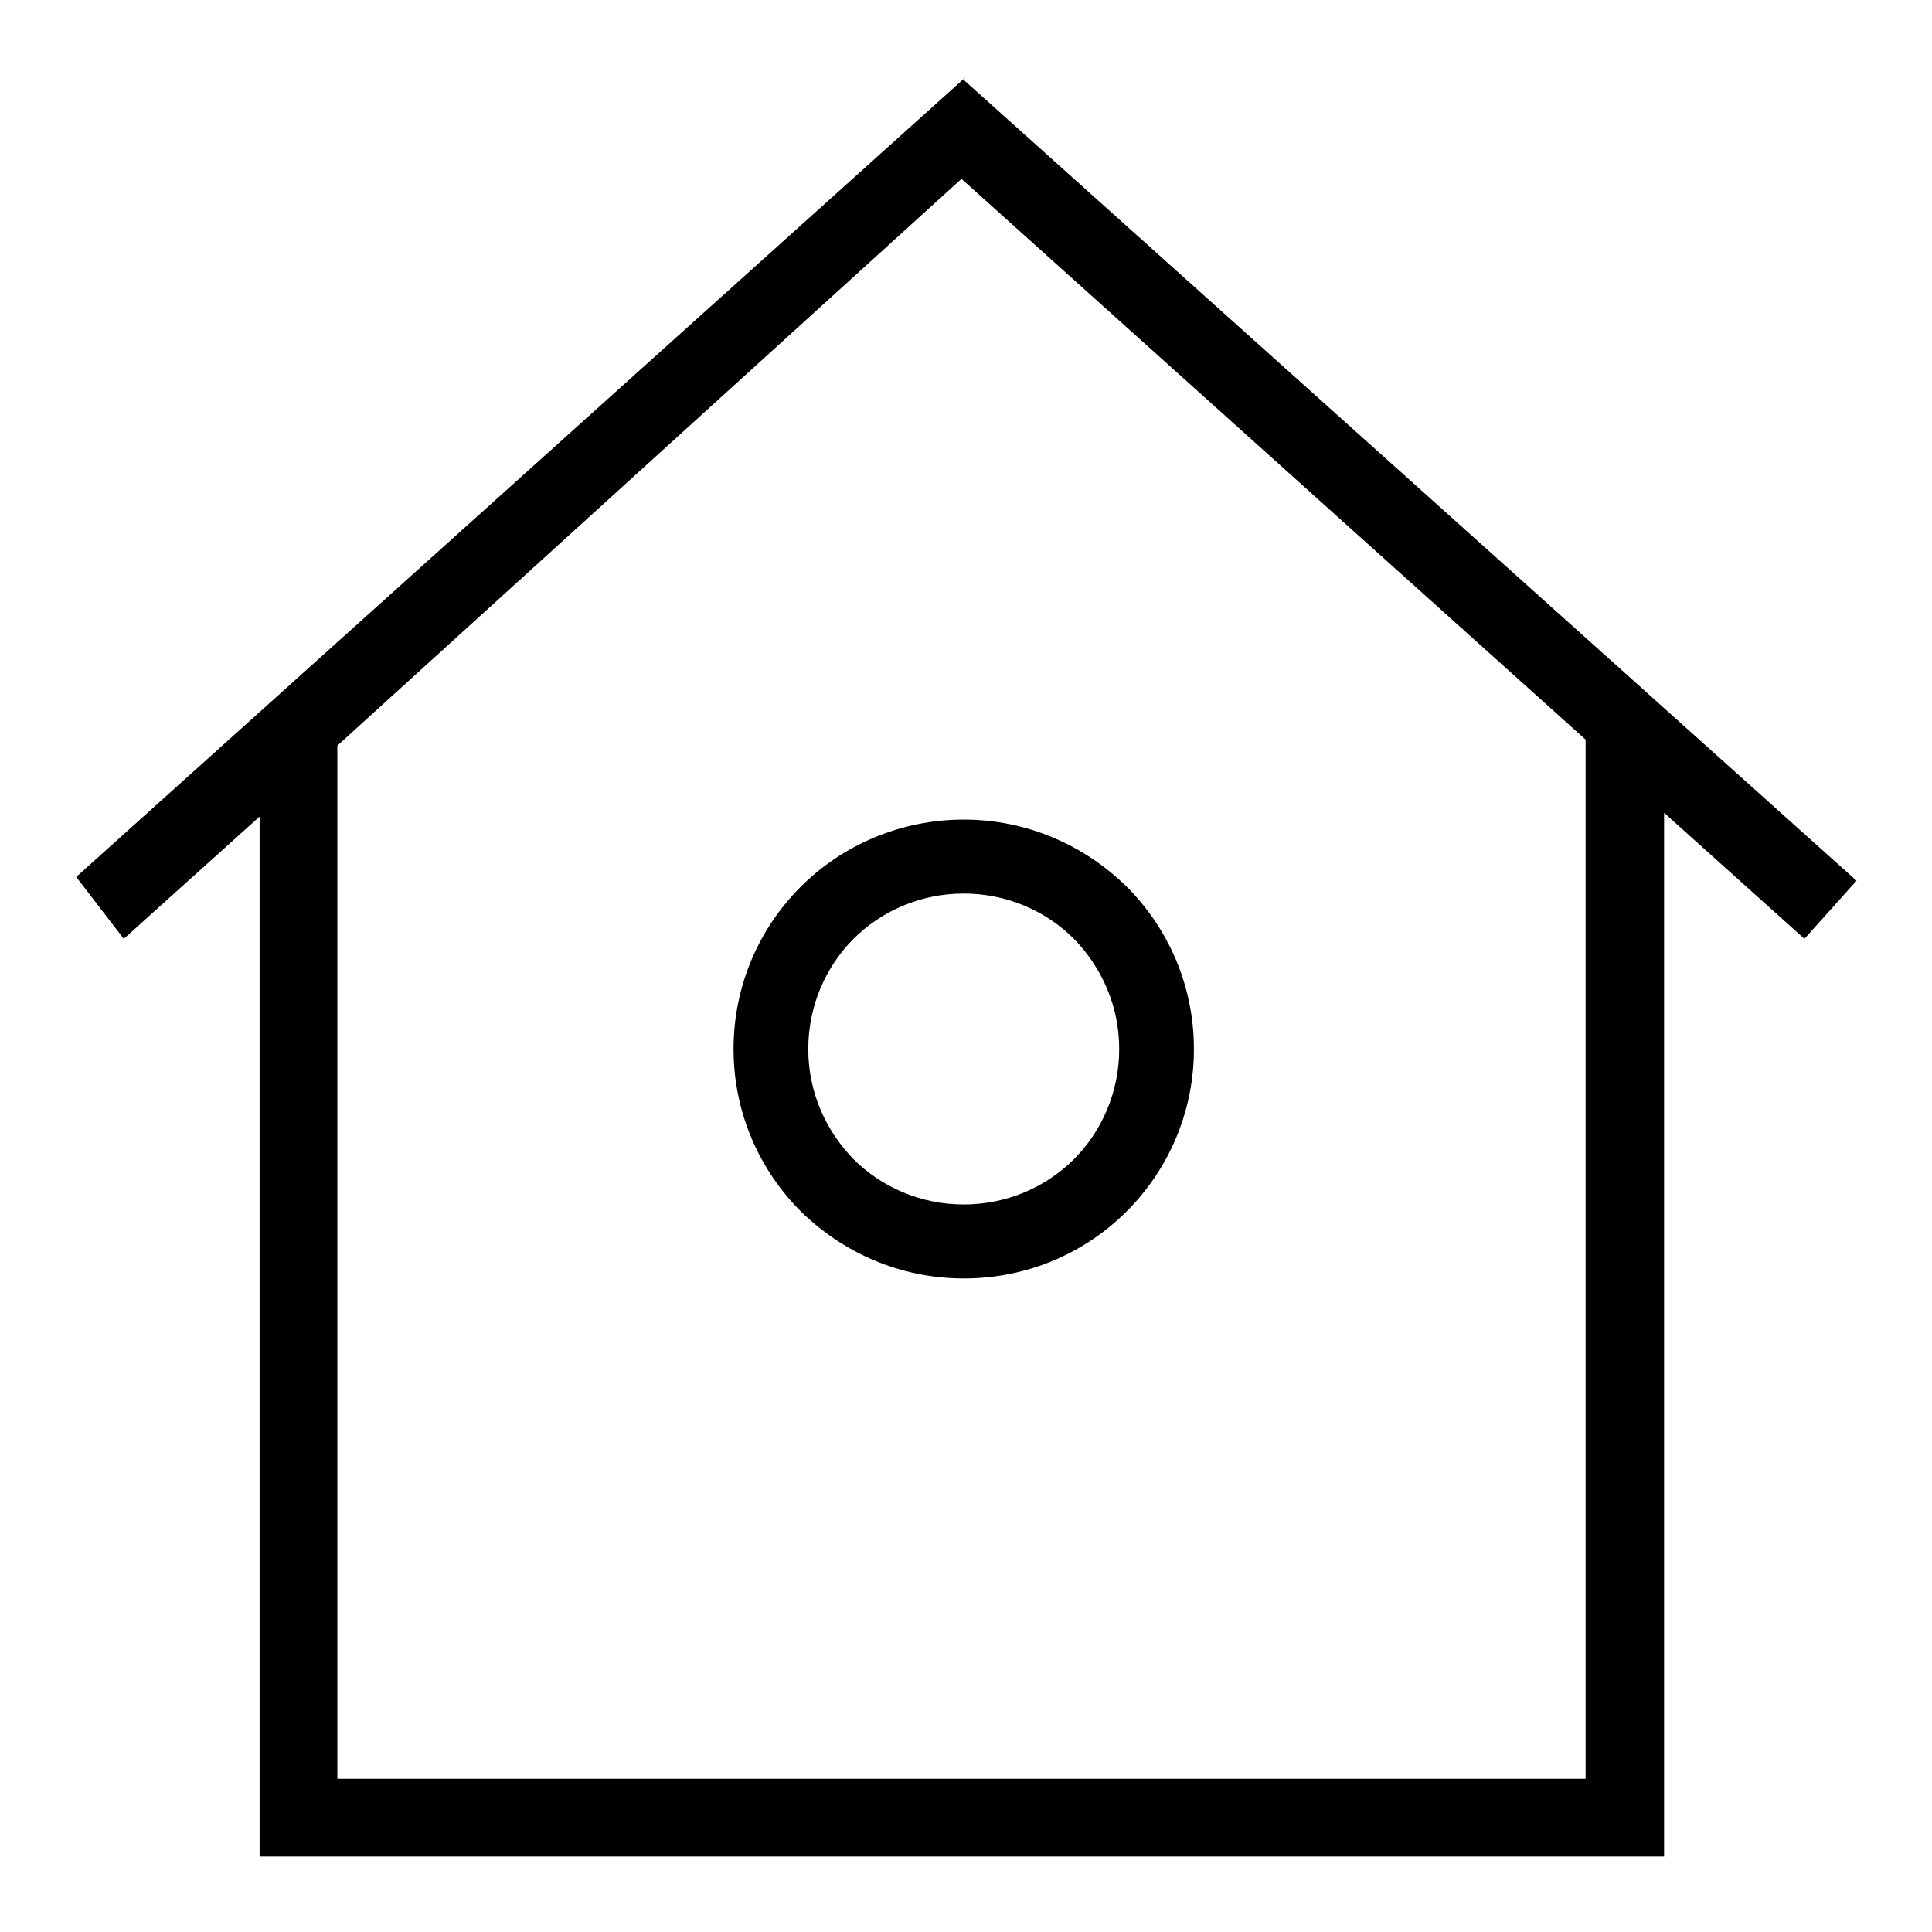 <?xml version="1.0" encoding="utf-8"?>
<!-- Svg Vector Icons : http://www.onlinewebfonts.com/icon -->
<!DOCTYPE svg PUBLIC "-//W3C//DTD SVG 1.1//EN" "http://www.w3.org/Graphics/SVG/1.1/DTD/svg11.dtd">
<svg version="1.1" xmlns="http://www.w3.org/2000/svg" xmlns:xlink="http://www.w3.org/1999/xlink" x="0px" y="0px" viewBox="0 0 256 256" enable-background="new 0 0 256 256" xml:space="preserve">
<g><g><path fill="#000000" d="M127.6,10.5L246,116.7l-6.9,7.7l-18.6-16.7V246H34.4V108.2l-18,16.2l-6.3-8.2L128.2,10L127.6,10.5L127.6,10.5z M210.1,98l-82.7-74.3L44.7,98.8v136.9h165.4L210.1,98L210.1,98z M127.7,108.6c8.4,0,16,3.4,21.6,8.9l0,0c5.5,5.5,8.9,13.1,8.9,21.5c0,8.4-3.4,16-8.9,21.5l0,0l0,0c-5.5,5.5-13.1,8.9-21.6,8.9c-8.4,0-16-3.4-21.6-8.9l0,0c-5.5-5.5-8.9-13.1-8.9-21.5c0-8.4,3.4-16,8.9-21.5C111.6,112,119.3,108.6,127.7,108.6L127.7,108.6z M142.3,124.4c-3.7-3.7-8.9-6-14.6-6c-5.7,0-10.9,2.3-14.6,6c-3.7,3.7-6,8.9-6,14.6c0,5.7,2.3,10.8,6,14.6h0c3.7,3.7,8.9,6,14.6,6c5.7,0,10.9-2.3,14.6-6l0,0c3.7-3.7,6-8.9,6-14.6C148.3,133.3,146,128.2,142.3,124.4L142.3,124.4L142.3,124.4z"/></g></g>
</svg>
